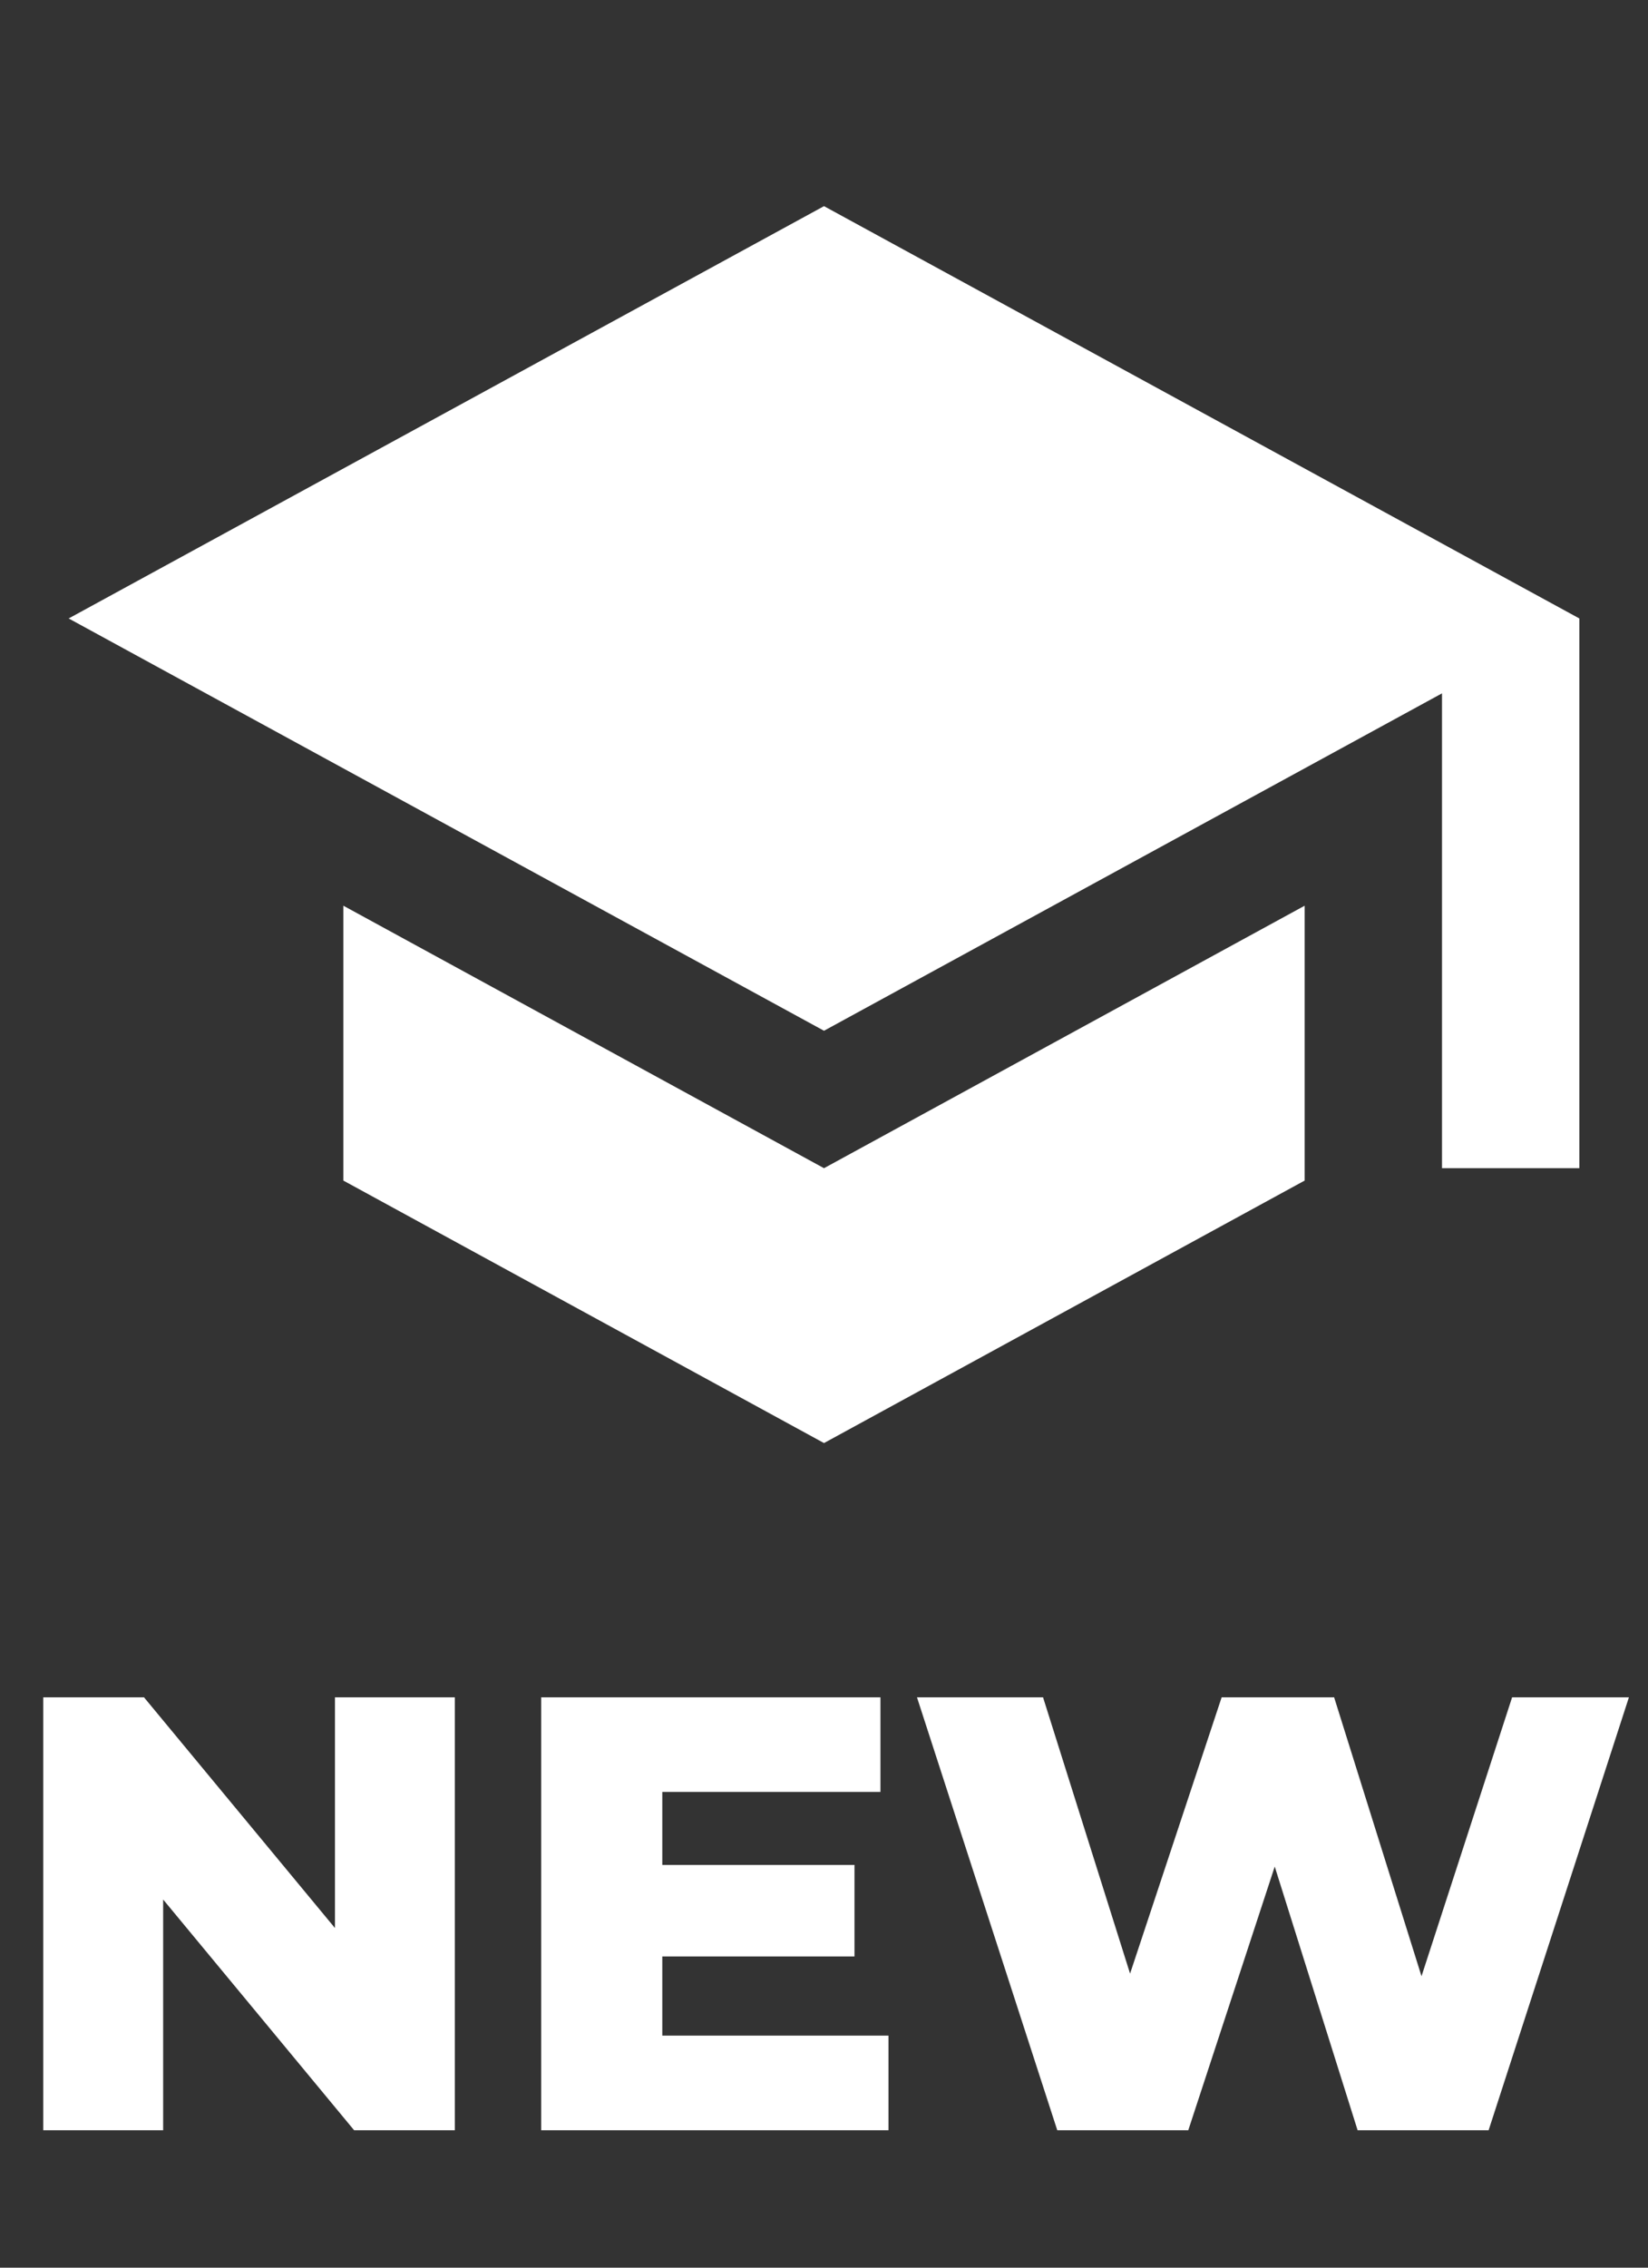 <svg width="24" height="33" viewBox="0 0 24 33" fill="none" xmlns="http://www.w3.org/2000/svg">
<rect x="0" y="0" width="24" height="33" fill="#333333" stroke="none"/>
<path d="M0.63 31V24.7H2.097L5.571 28.894H4.878V24.7H6.624V31H5.157L1.683 26.806H2.376V31H0.63ZM9.519 27.139H12.444V28.471H9.519V27.139ZM9.645 29.623H12.939V31H7.881V24.7H12.822V26.077H9.645V29.623ZM15.397 31L13.354 24.7H15.19L16.909 30.154H15.982L17.791 24.7H19.429L21.139 30.154H20.248L22.021 24.7H23.722L21.679 31H19.771L18.313 26.365H18.826L17.305 31H15.397Z" fill="white"/>
<path d="M5 13.18V17.18L12 21L19 17.18V13.18L12 17L5 13.18ZM12 3L1 9L12 15L21 10.09V17H23V9L12 3Z" fill="white"/>
</svg>
